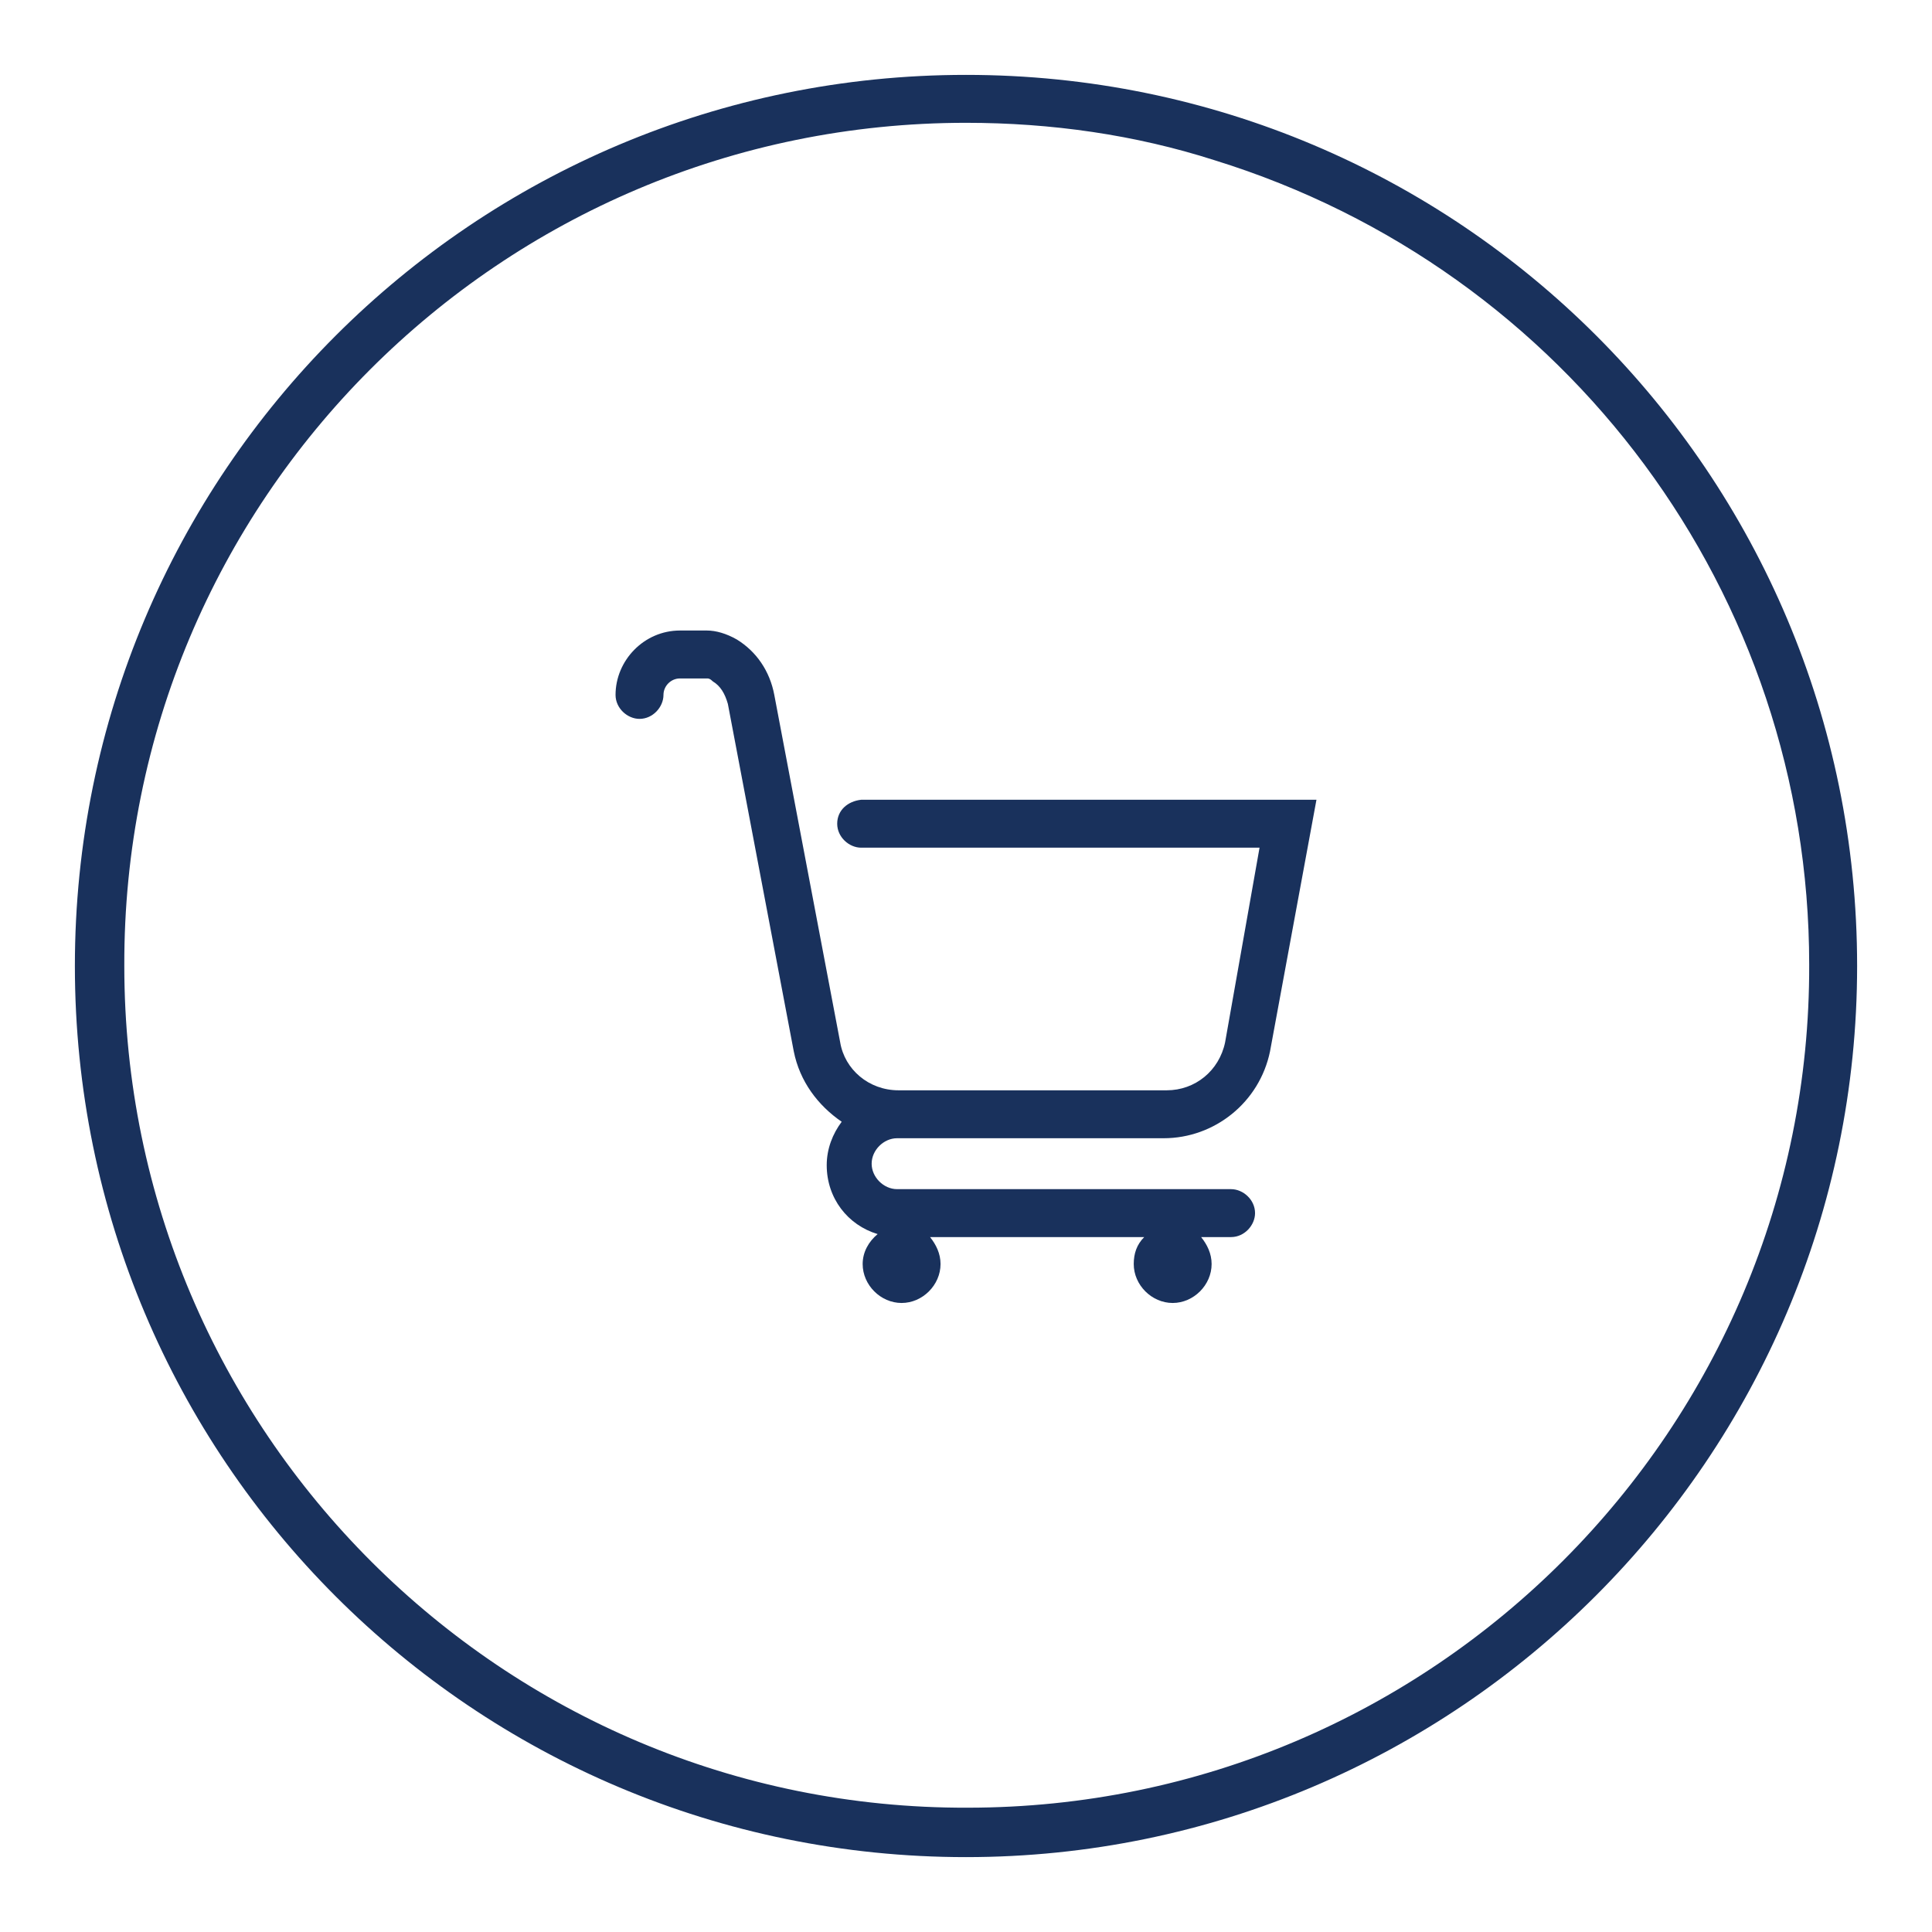 <?xml version="1.0" encoding="utf-8"?>
<!-- Generator: Adobe Illustrator 24.2.3, SVG Export Plug-In . SVG Version: 6.00 Build 0)  -->
<svg version="1.1" id="Layer_1" xmlns="http://www.w3.org/2000/svg" xmlns:xlink="http://www.w3.org/1999/xlink" x="0px" y="0px"
	 viewBox="0 0 129 129" style="enable-background:new 0 0 129 129;" xml:space="preserve">
<style type="text/css">
	.st0{fill:#19315C;}
</style>
<g>
	<path class="st0" d="M55.9,55c0,0.9,0.8,1.6,1.6,1.6h26.6l-2.3,13c-0.4,1.9-2,3.2-3.9,3.2H60c-2,0-3.6-1.4-3.9-3.2l-4.4-23.2
		c-0.3-1.6-1.2-2.9-2.5-3.7c-0.7-0.4-1.4-0.6-2-0.6h-1.8c-2.4,0-4.3,2-4.3,4.3c0,0.9,0.8,1.6,1.6,1.6c0.9,0,1.6-0.8,1.6-1.6
		c0-0.6,0.5-1.1,1.1-1.1h1.8c0.1,0,0.2,0,0.4,0.2c0.5,0.3,0.8,0.8,1,1.5L53,70.2c0.4,2,1.6,3.6,3.2,4.7c-0.6,0.8-1,1.8-1,2.9
		c0,2.2,1.4,4,3.4,4.6c-0.6,0.5-1,1.2-1,2c0,1.4,1.2,2.6,2.6,2.6c1.4,0,2.6-1.2,2.6-2.6c0-0.7-0.3-1.3-0.7-1.8h14.3
		c-0.5,0.5-0.7,1.1-0.7,1.8c0,1.4,1.2,2.6,2.6,2.6s2.6-1.2,2.6-2.6c0-0.7-0.3-1.3-0.7-1.8h2c0.9,0,1.6-0.8,1.6-1.6
		c0-0.9-0.8-1.6-1.6-1.6H59.9c-0.9,0-1.7-0.8-1.7-1.7c0-0.9,0.8-1.7,1.7-1.7l0,0l0,0h17.8c3.4,0,6.4-2.4,7.1-5.8l3.1-16.8H57.5
		C56.6,53.5,55.9,54.1,55.9,55z"/>
	<path class="st0" d="M64.5,124C31.6,124,5,97.4,5,64.5S31.6,5,64.5,5S124,31.6,124,64.5C124,97.3,97.3,124,64.5,124z M64.5,8.2
		C33.4,8.2,8.2,33.4,8.3,64.5c0,31.1,25.3,56.3,56.3,56.2c31.1,0,56.3-25.3,56.2-56.3c0-24.7-16.1-46.4-39.7-53.7
		C75.8,9,70.2,8.2,64.5,8.2z"/>
</g>
</svg>
